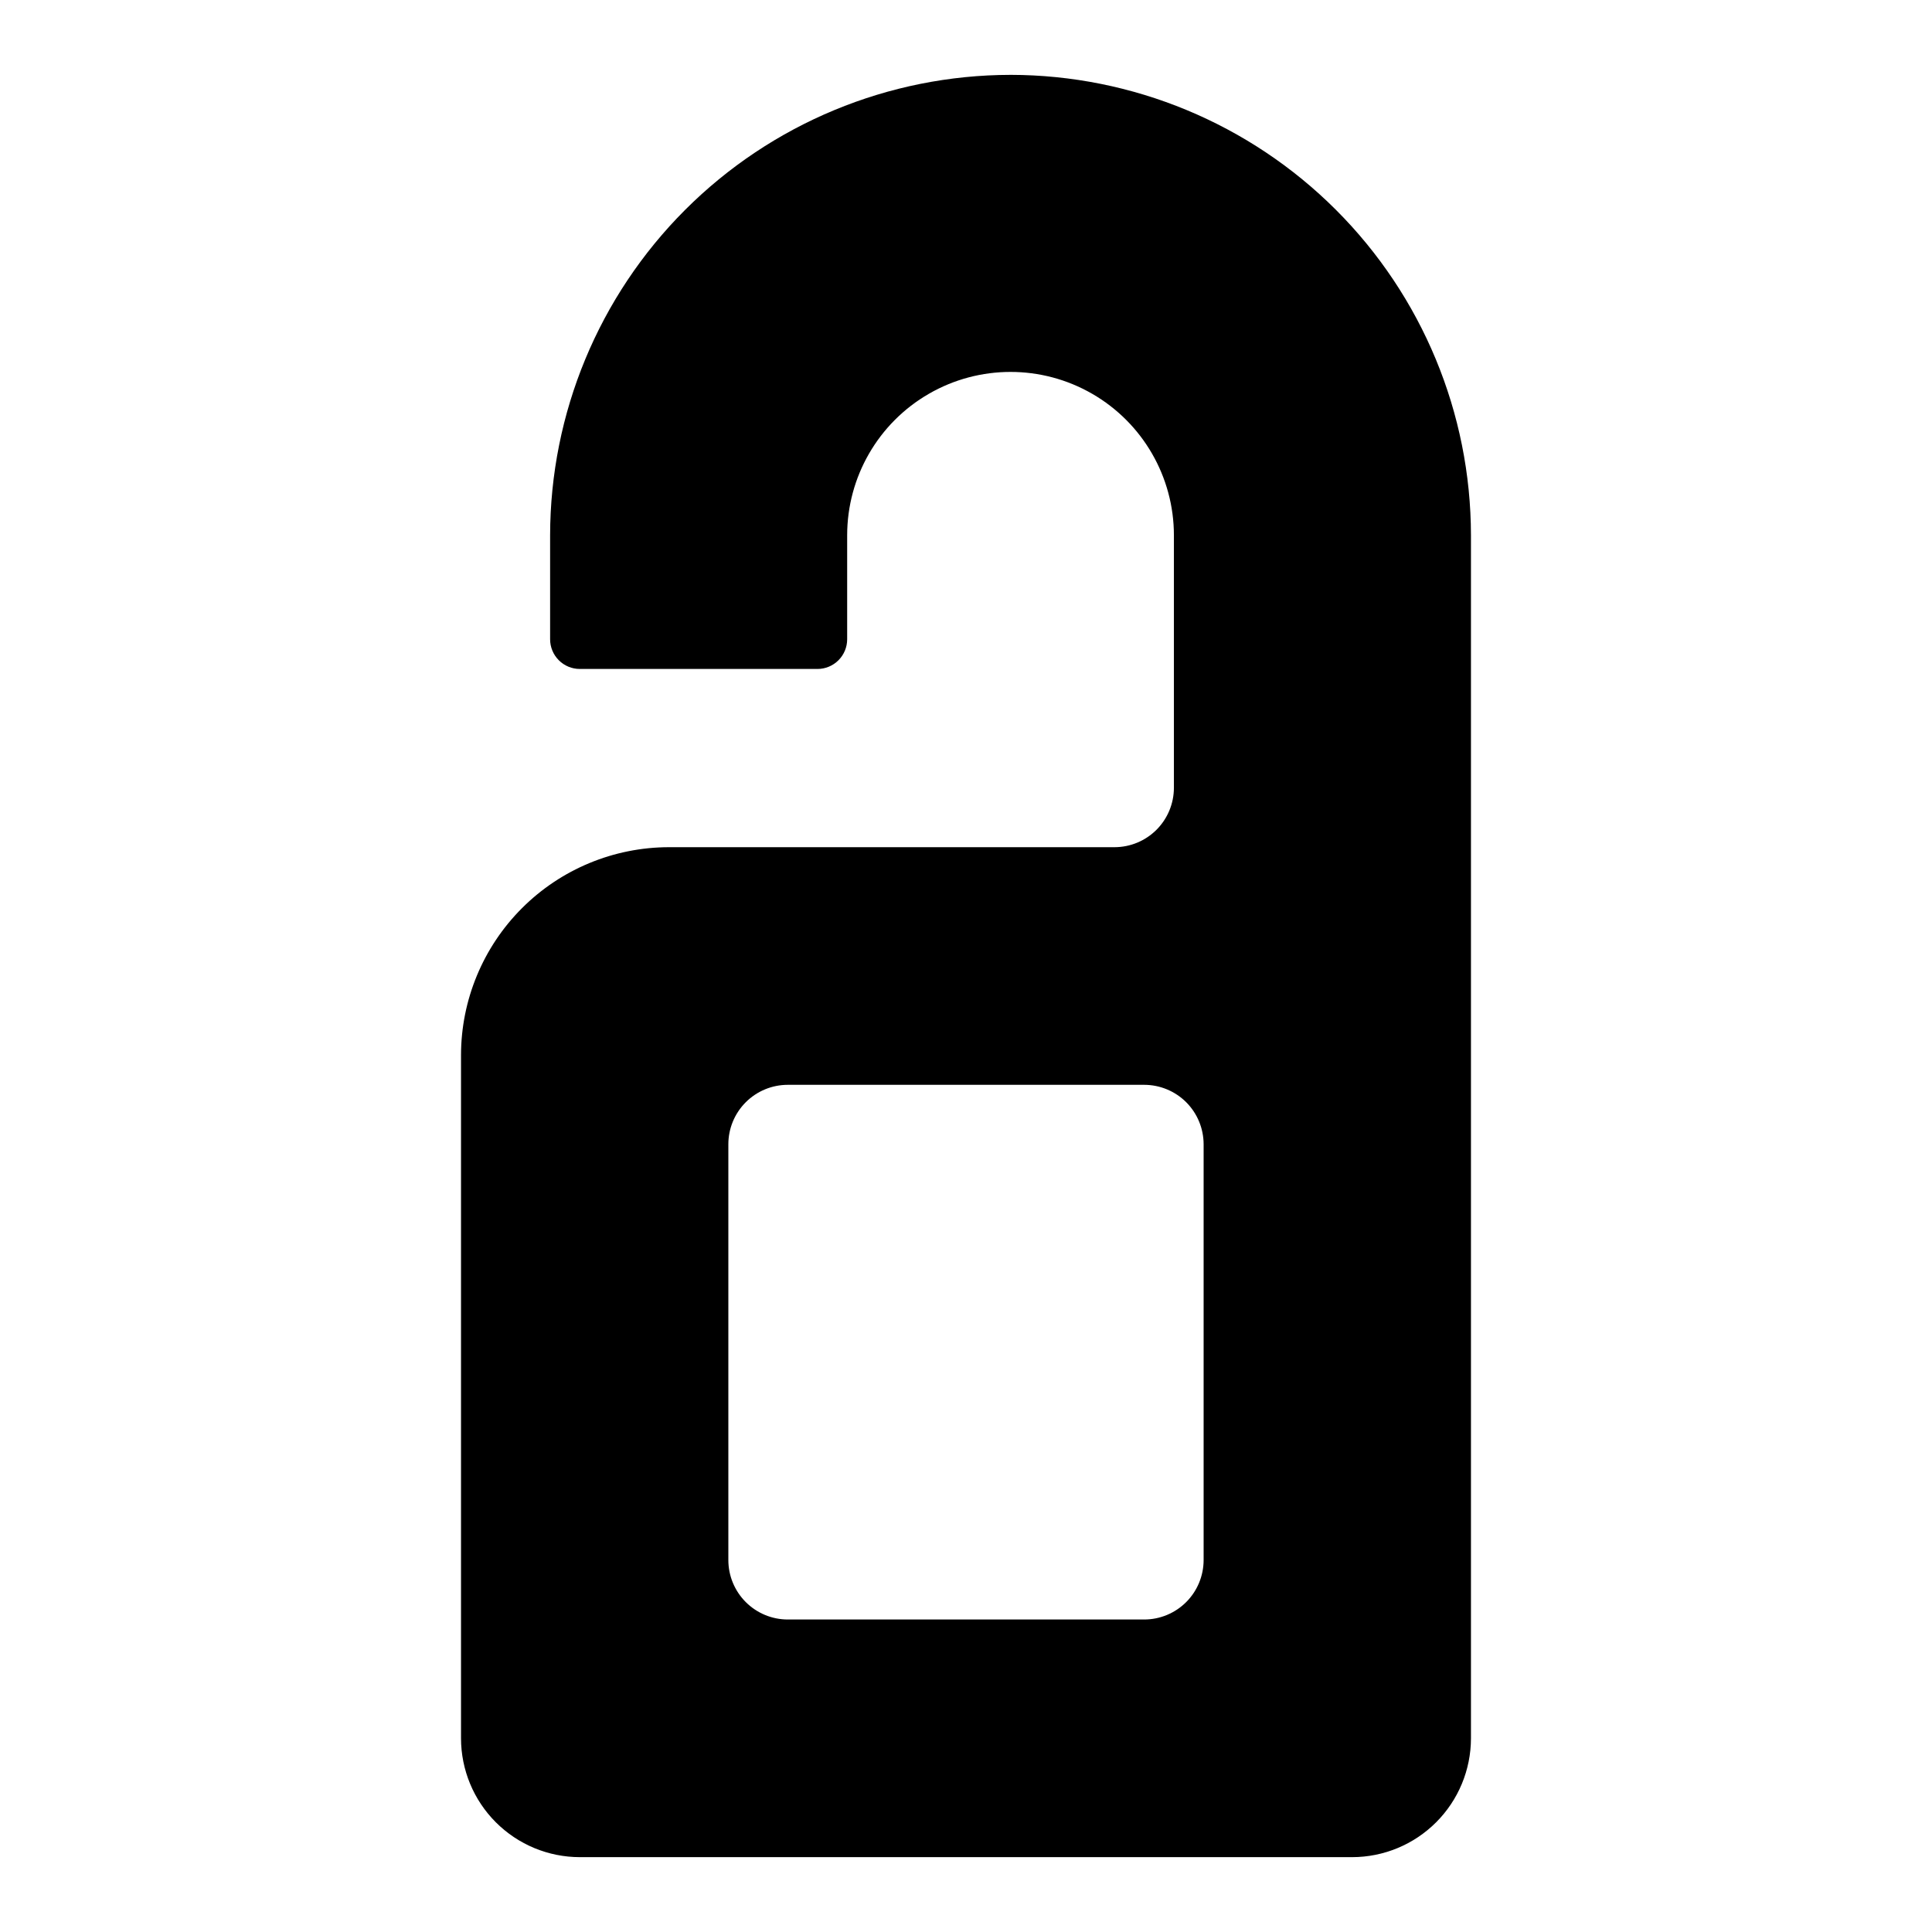 <?xml version="1.0" encoding="UTF-8"?>
<!-- Uploaded to: ICON Repo, www.svgrepo.com, Generator: ICON Repo Mixer Tools -->
<svg fill="#000000" width="800px" height="800px" version="1.1" viewBox="144 144 512 512" xmlns="http://www.w3.org/2000/svg">
 <path d="m411.8 163.84c-32.348 0.039-63.363 12.906-86.238 35.781-22.875 22.871-35.738 53.887-35.777 86.238v27.551c0 2.086 0.832 4.09 2.309 5.566 1.473 1.477 3.477 2.305 5.566 2.305h62.977-0.004c2.09 0 4.09-0.828 5.566-2.305 1.477-1.477 2.309-3.481 2.309-5.566v-27.551c0-15.469 8.25-29.762 21.648-37.496 13.395-7.734 29.898-7.734 43.293 0 13.398 7.734 21.648 22.027 21.648 37.496v66.91c-0.004 4.176-1.664 8.176-4.613 11.129-2.953 2.953-6.957 4.613-11.129 4.617h-118.08c-14.609 0.016-28.613 5.824-38.945 16.156s-16.141 24.336-16.156 38.945v181.06c0.008 8.348 3.328 16.352 9.23 22.254 5.902 5.906 13.906 9.227 22.258 9.234h204.67c8.348-0.008 16.352-3.328 22.254-9.234 5.902-5.902 9.223-13.906 9.234-22.254v-318.82c-0.039-32.352-12.902-63.367-35.777-86.238-22.875-22.875-53.891-35.742-86.242-35.781zm51.172 393.6c-0.008 4.176-1.668 8.176-4.617 11.129-2.953 2.953-6.953 4.613-11.129 4.617h-94.465c-4.172-0.004-8.176-1.664-11.125-4.617-2.953-2.953-4.613-6.953-4.617-11.129v-110.21c0.004-4.176 1.664-8.176 4.617-11.129 2.949-2.949 6.953-4.609 11.125-4.613h94.465c4.176 0.004 8.176 1.664 11.129 4.613 2.949 2.953 4.609 6.953 4.617 11.129z"/>
</svg>